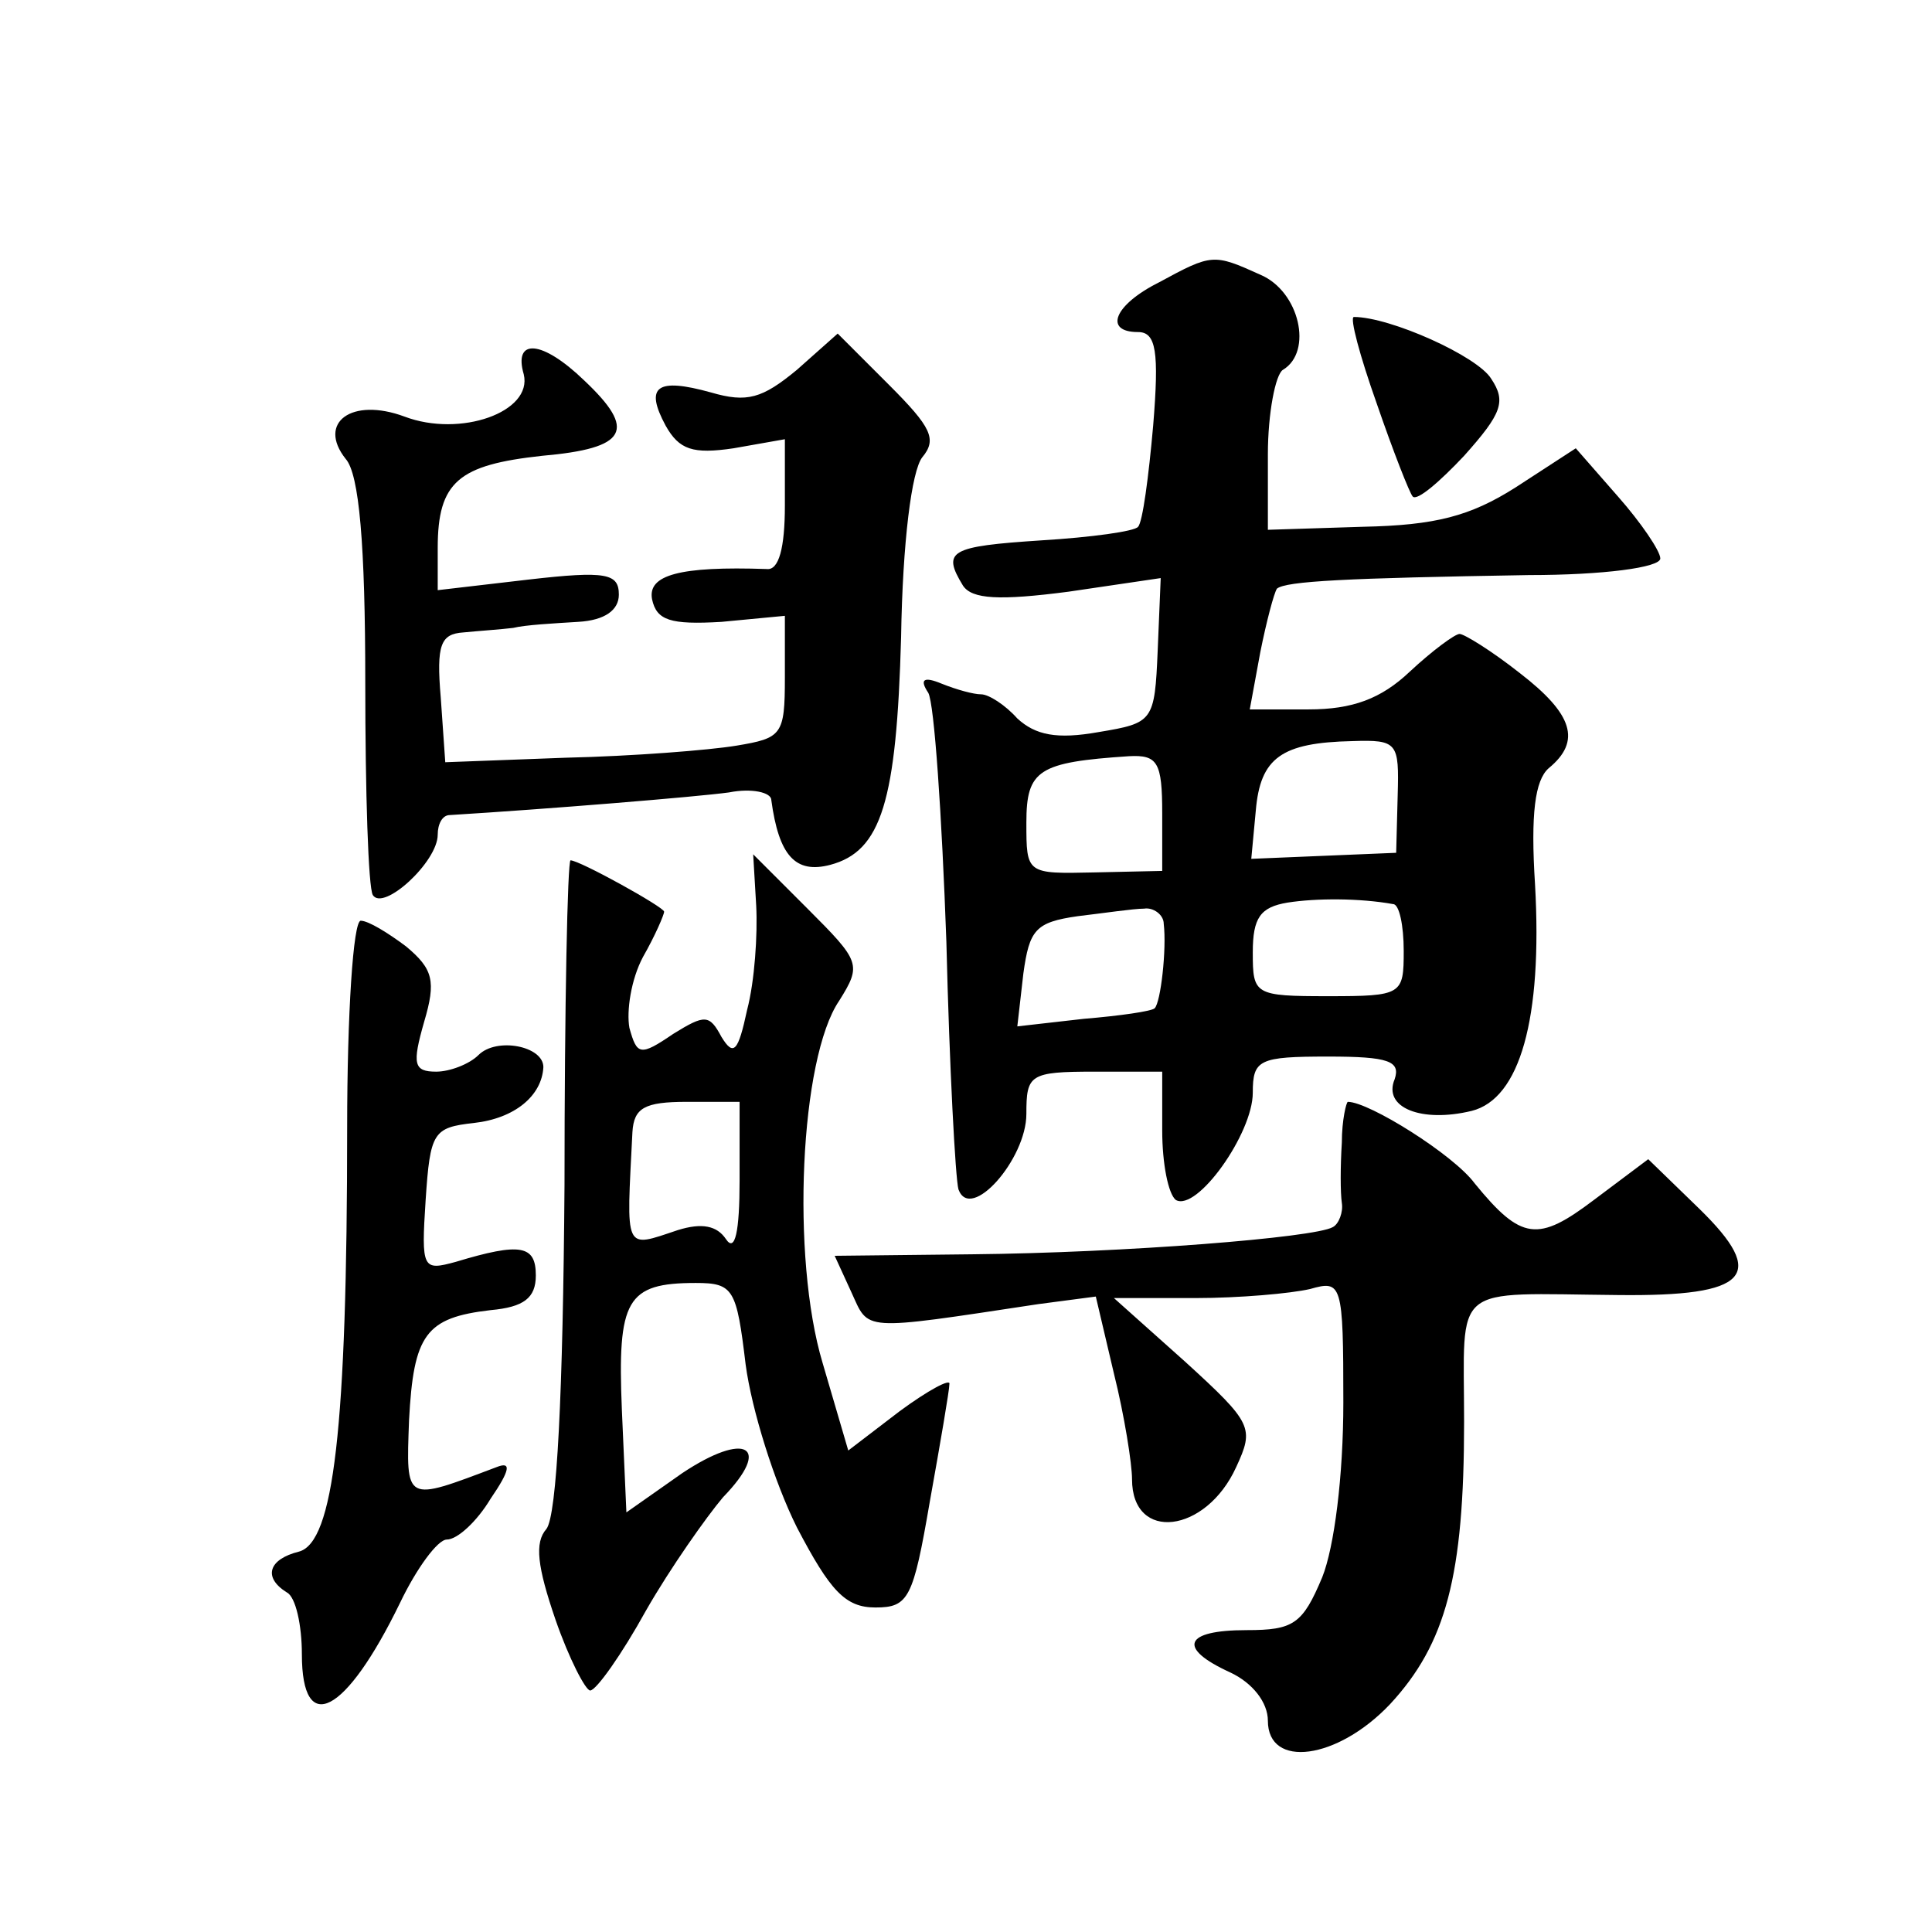 <?xml version="1.0" standalone="no"?>
<!DOCTYPE svg PUBLIC "-//W3C//DTD SVG 20010904//EN"
 "http://www.w3.org/TR/2001/REC-SVG-20010904/DTD/svg10.dtd">
<svg version="1.0" xmlns="http://www.w3.org/2000/svg"
 width="128pt" height="128pt" viewBox="0 0 128 128"
 preserveAspectRatio="xMidYMid meet">
<g transform="translate(0,128) scale(0.1,-0.1)"
fill="#0" stroke="none">
<path d="M768 1093 c-30 -15 -37 -33 -14 -33 12 0 14 -13 10 -62 -3 -34 -7 -64
-10 -67 -2 -3 -31 -7 -64 -9 -61 -4 -66 -7 -52 -30 6 -9 24 -10 70 -4 l61 9 -2
-48 c-2 -47 -3 -48 -39 -54 -28 -5 -42 -2 -54 9 -8 9 -19 16 -24 16 -5 0 -16 3
-26 7 -12 5 -15 3 -9 -6 4 -7 9 -81 12 -165 2 -83 6 -157 8 -164 8 -22 45 20 45
50 0 26 2 28 45 28 l45 0 0 -39 c0 -22 4 -42 9 -46 14 -8 51 44 51 71 0 22 4 24
50 24 40 0 48 -3 44 -15 -8 -19 18 -29 51 -21 32 8 47 61 42 150 -3 47 0 69 9 77
22 18 16 36 -19 63 -19 15 -37 26 -40 26 -3 0 -18 -11 -33 -25 -19 -18 -38 -25
-67 -25 l-39 0 7 38 c4 20 9 39 11 42 6 5 46 7 167 9 49 0 87 5 87 11 0 5 -13 24
-28 41 l-28 32 -40 -26 c-30 -19 -53 -25 -101 -26 l-63 -2 0 50 c0 27 5 53 10 56
20 12 11 52 -15 63 -31 14 -32 14 -67 -5z m158 -340 l-1 -38 -48 -2 -48 -2 3 32
c3 35 17 45 64 46 30 1 31 -1 30 -36z m-156 -12 l0 -38 -45 -1 c-45 -1 -45 -1 -45
33 0 35 8 40 68 44 19 1 22 -4 22 -38z m153 -60 c4 0 7 -14 7 -31 0 -29 -1 -30
-50 -30 -49 0 -50 1 -50 29 0 23 5 30 23 33 19 3 48 3 70 -1z m-152 -13 c2 -17
-2 -52 -6 -56 -2 -2 -23 -5 -47 -7 l-44 -5 4 35 c4 29 8 34 36 38 17 2 37 5 44
5 6 1 13 -4 13 -10z M912 1013 c11 -32 22 -60 24 -62 3 -3 18 10 34 27 25 28 28
36 18 51 -9 15 -67 41 -91 41 -3 0 4 -26 15 -57z M528 1035 c-23 -19 -33 -22 -57
-15 -36 10 -44 4 -30 -22 9 -16 18 -19 45 -15 l34 6 0 -44 c0 -28 -4 -43 -12 -42
-58 2 -79 -4 -76 -20 3 -14 12 -17 46 -15 l42 4 0 -41 c0 -38 -2 -40 -32 -45 -18
-3 -69 -7 -113 -8 l-80 -3 -3 43 c-3 35 0 42 15 43 10 1 25 2 33 3 8 2 27 3 43
4 18 1 27 8 27 18 0 14 -8 16 -60 10 l-60 -7 0 28 c0 44 14 55 69 61 57 5 63 17
28 50 -28 27 -47 28 -40 4 6 -25 -42 -42 -79 -28 -35 13 -58 -4 -39 -28 9 -10 13
-57 13 -148 0 -73 2 -136 5 -141 7 -11 43 22 43 40 0 7 3 13 8 13 65 4 163 12 185
15 15 3 28 0 28 -5 5 -37 16 -49 39 -43 34 9 44 42 47 151 1 63 7 110 14 119 10
12 6 20 -22 48 l-34 34 -27 -24z M374 495 c-1 -138 -5 -219 -12 -228 -8 -9 -6 -25
6 -60 9 -26 20 -47 23 -47 4 0 21 24 37 53 16 28 40 62 51 75 33 34 15 44 -27 16
l-37 -26 -3 68 c-3 73 3 84 49 84 25 0 27 -4 33 -54 4 -30 19 -78 34 -108 22 -42
32 -53 52 -53 22 0 25 6 36 70 7 39 13 74 13 78 1 4 -14 -4 -33 -18 l-34 -26 -17
58 c-21 70 -15 202 11 240 15 24 14 26 -21 61 l-36 36 2 -34 c1 -19 -1 -50 -6 -69
-6 -28 -9 -31 -17 -18 -8 15 -11 15 -32 2 -22 -15 -24 -14 -29 4 -2 11 1 32 9 47
8 14 14 28 14 30 0 3 -56 34 -62 34 -2 0 -4 -97 -4 -215z m116 3 c0 -34 -3 -48
-9 -39 -6 9 -16 11 -32 6 -36 -12 -34 -15 -30 65 1 16 8 20 36 20 l35 0 0 -52z
M230 533 c0 -200 -9 -275 -32 -281 -20 -5 -24 -17 -8 -27 6 -3 10 -22 10 -41 0
-55 29 -40 65 34 11 23 25 42 31 42 7 0 20 12 29 27 13 19 14 25 4 21 -61 -23 -60
-24 -58 31 3 57 11 68 54 73 22 2 30 8 30 23 0 20 -10 22 -53 9 -22 -6 -23 -5 -20
41 3 45 5 48 32 51 27 3 45 18 46 37 0 14 -31 20 -43 8 -6 -6 -19 -11 -28 -11 -15
0 -16 5 -8 33 8 27 6 35 -12 50 -12 9 -25 17 -30 17 -5 0 -9 -62 -9 -137z M889
523 c-1 -16 -1 -33 0 -40 1 -6 -2 -14 -6 -16 -12 -7 -138 -17 -239 -18 l-91 -1
11 -24 c12 -26 5 -26 124 -8 l38 5 12 -51 c7 -28 12 -60 12 -70 0 -42 49 -36 69
8 12 26 11 29 -34 70 l-47 42 54 0 c29 0 63 3 76 6 21 6 22 4 22 -75 0 -49 -6 -96
-14 -116 -13 -31 -19 -35 -50 -35 -42 0 -46 -12 -11 -28 15 -7 25 -20 25 -32 0
-32 46 -26 81 11 37 40 49 85 49 187 0 93 -10 85 102 84 87 -1 99 13 54 57 l-34
33 -36 -27 c-37 -28 -48 -27 -79 11 -14 19 -70 54 -84 54 -1 0 -4 -12 -4 -27z"/>
</g>
</svg>
